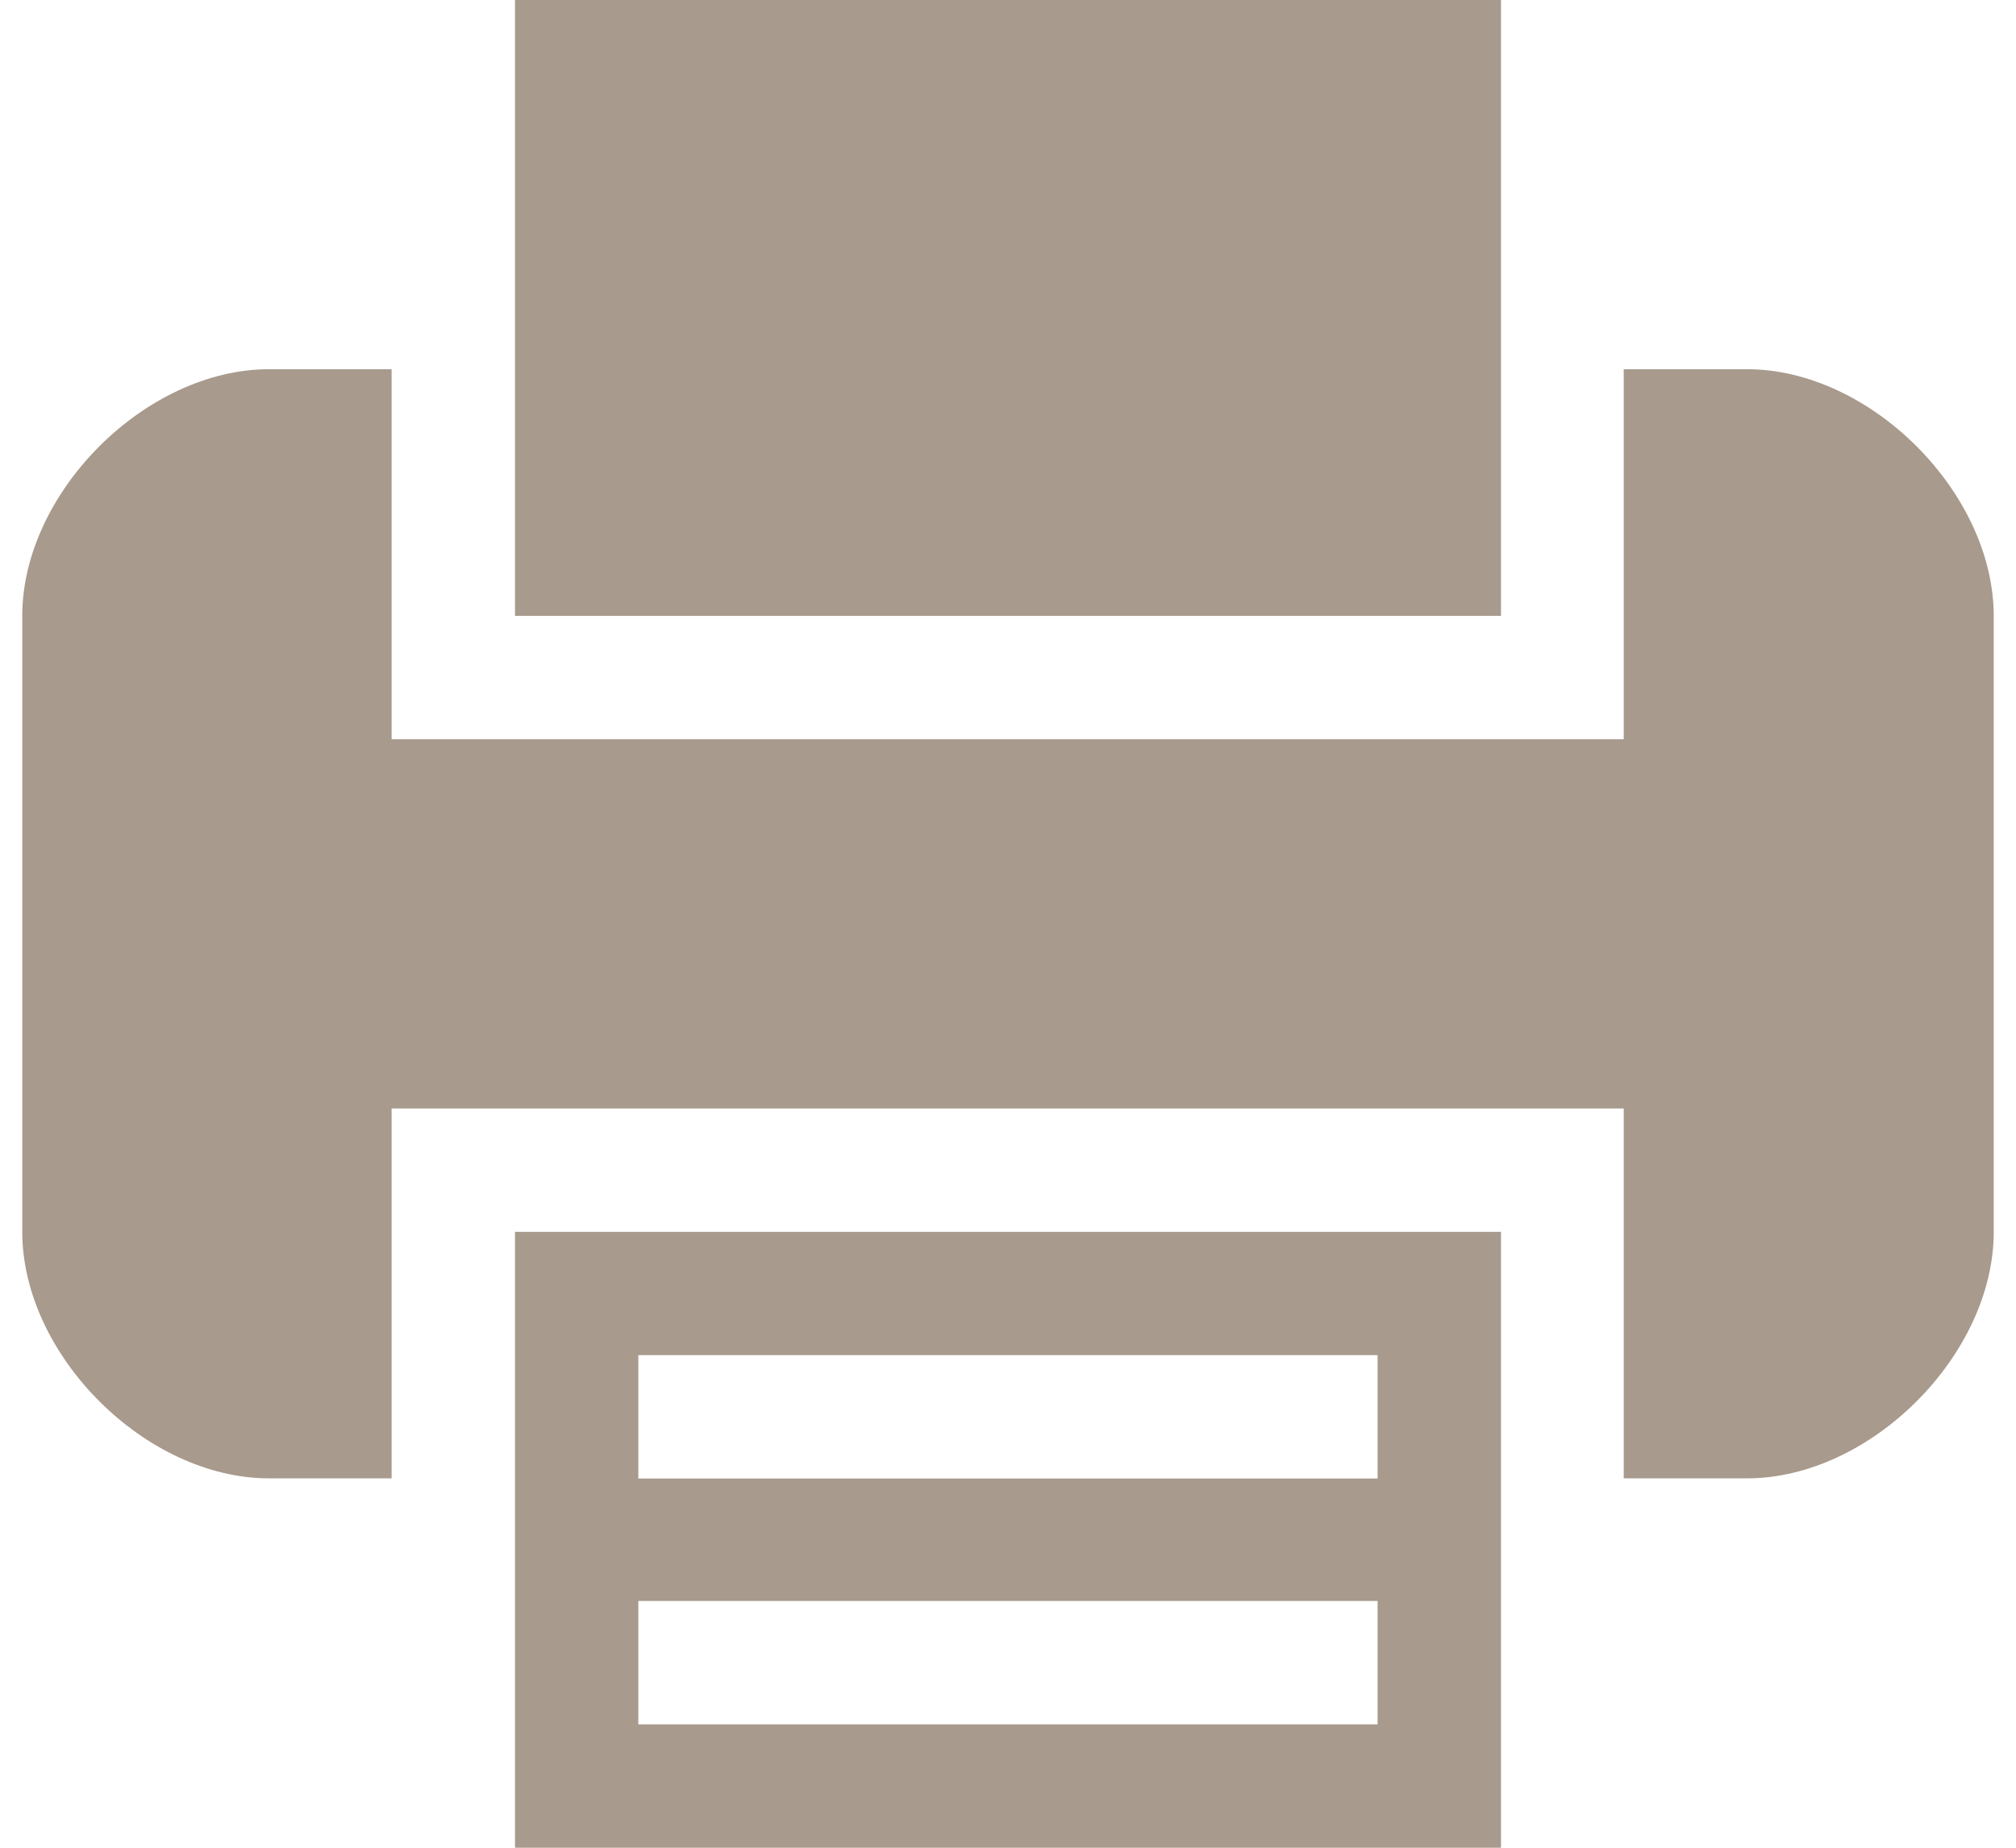 <?xml version="1.0" encoding="utf-8"?>
<!-- Generator: Adobe Illustrator 16.0.0, SVG Export Plug-In . SVG Version: 6.00 Build 0)  -->
<!DOCTYPE svg PUBLIC "-//W3C//DTD SVG 1.1//EN" "http://www.w3.org/Graphics/SVG/1.1/DTD/svg11.dtd">
<svg version="1.1" id="Layer_1" xmlns="http://www.w3.org/2000/svg" xmlns:xlink="http://www.w3.org/1999/xlink" x="0px" y="0px"
	 width="24px" height="22px" viewBox="0 0 24 22" enable-background="new 0 0 24 22" xml:space="preserve">
<g>
	<path fill="#A89A8C" d="M6.131,17.604V22h11.738v-7.333H6.131V17.604z M7.599,16.135H16.4v1.469H7.599V16.135z M7.599,19.062H16.4
		v1.469H7.599V19.062z"/>
	<path fill="#A89A8C" d="M17.869,4.396V0H6.131v7.333h11.738V4.396z"/>
	<path fill="#A89A8C" d="M20.798,4.396H19.33v4.405H4.662V4.396H3.203c-1.47,0-2.938,1.469-2.938,2.937v7.333
		c0,1.468,1.468,2.936,2.938,2.936h1.459v-4.404H19.33v4.404h1.468c1.468,0,2.937-1.468,2.937-2.936V7.333
		C23.734,5.865,22.266,4.396,20.798,4.396L20.798,4.396z"/>
</g>
</svg>
